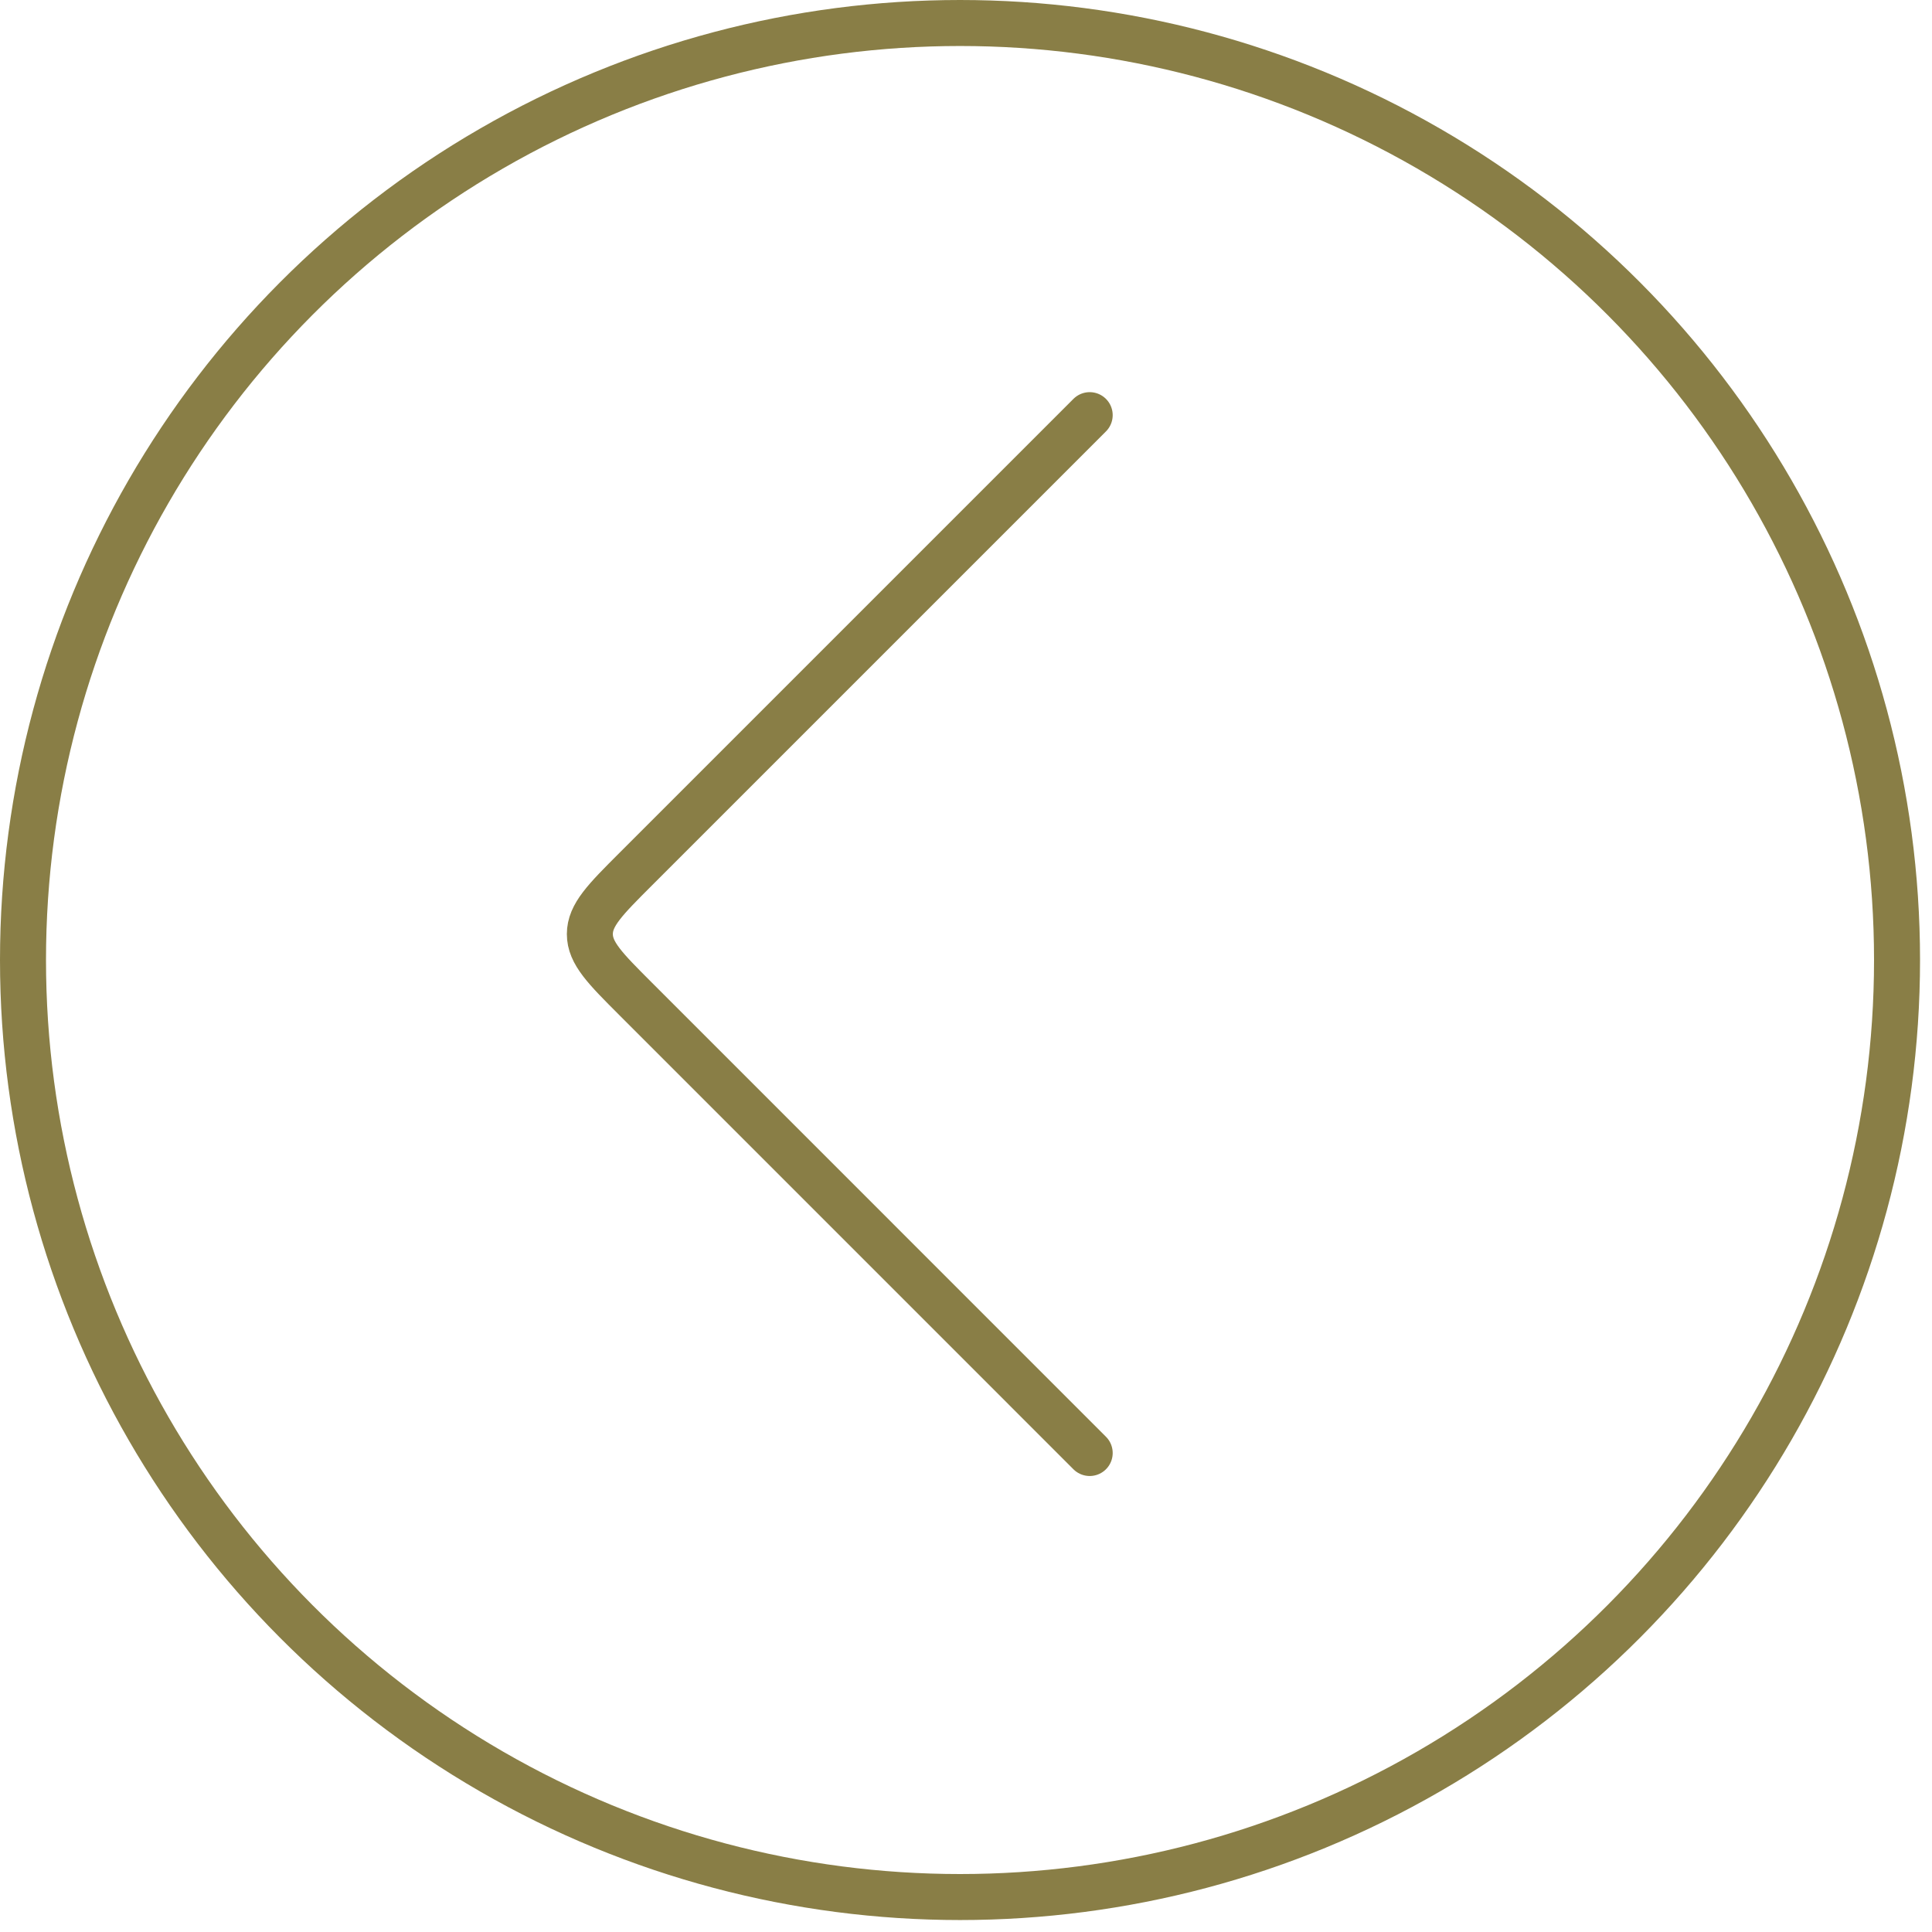 <svg width="42" height="42" viewBox="0 0 42 42" fill="none" xmlns="http://www.w3.org/2000/svg">
<circle cx="20.87" cy="20.87" r="20.37" stroke="#897E46"/>
<path d="M23.689 9.025L13.823 18.891C13.156 19.558 12.823 19.891 12.823 20.306C12.823 20.72 13.156 21.053 13.823 21.72L23.689 31.587" stroke="#897E46" stroke-linecap="round" stroke-linejoin="round"/>
</svg>
